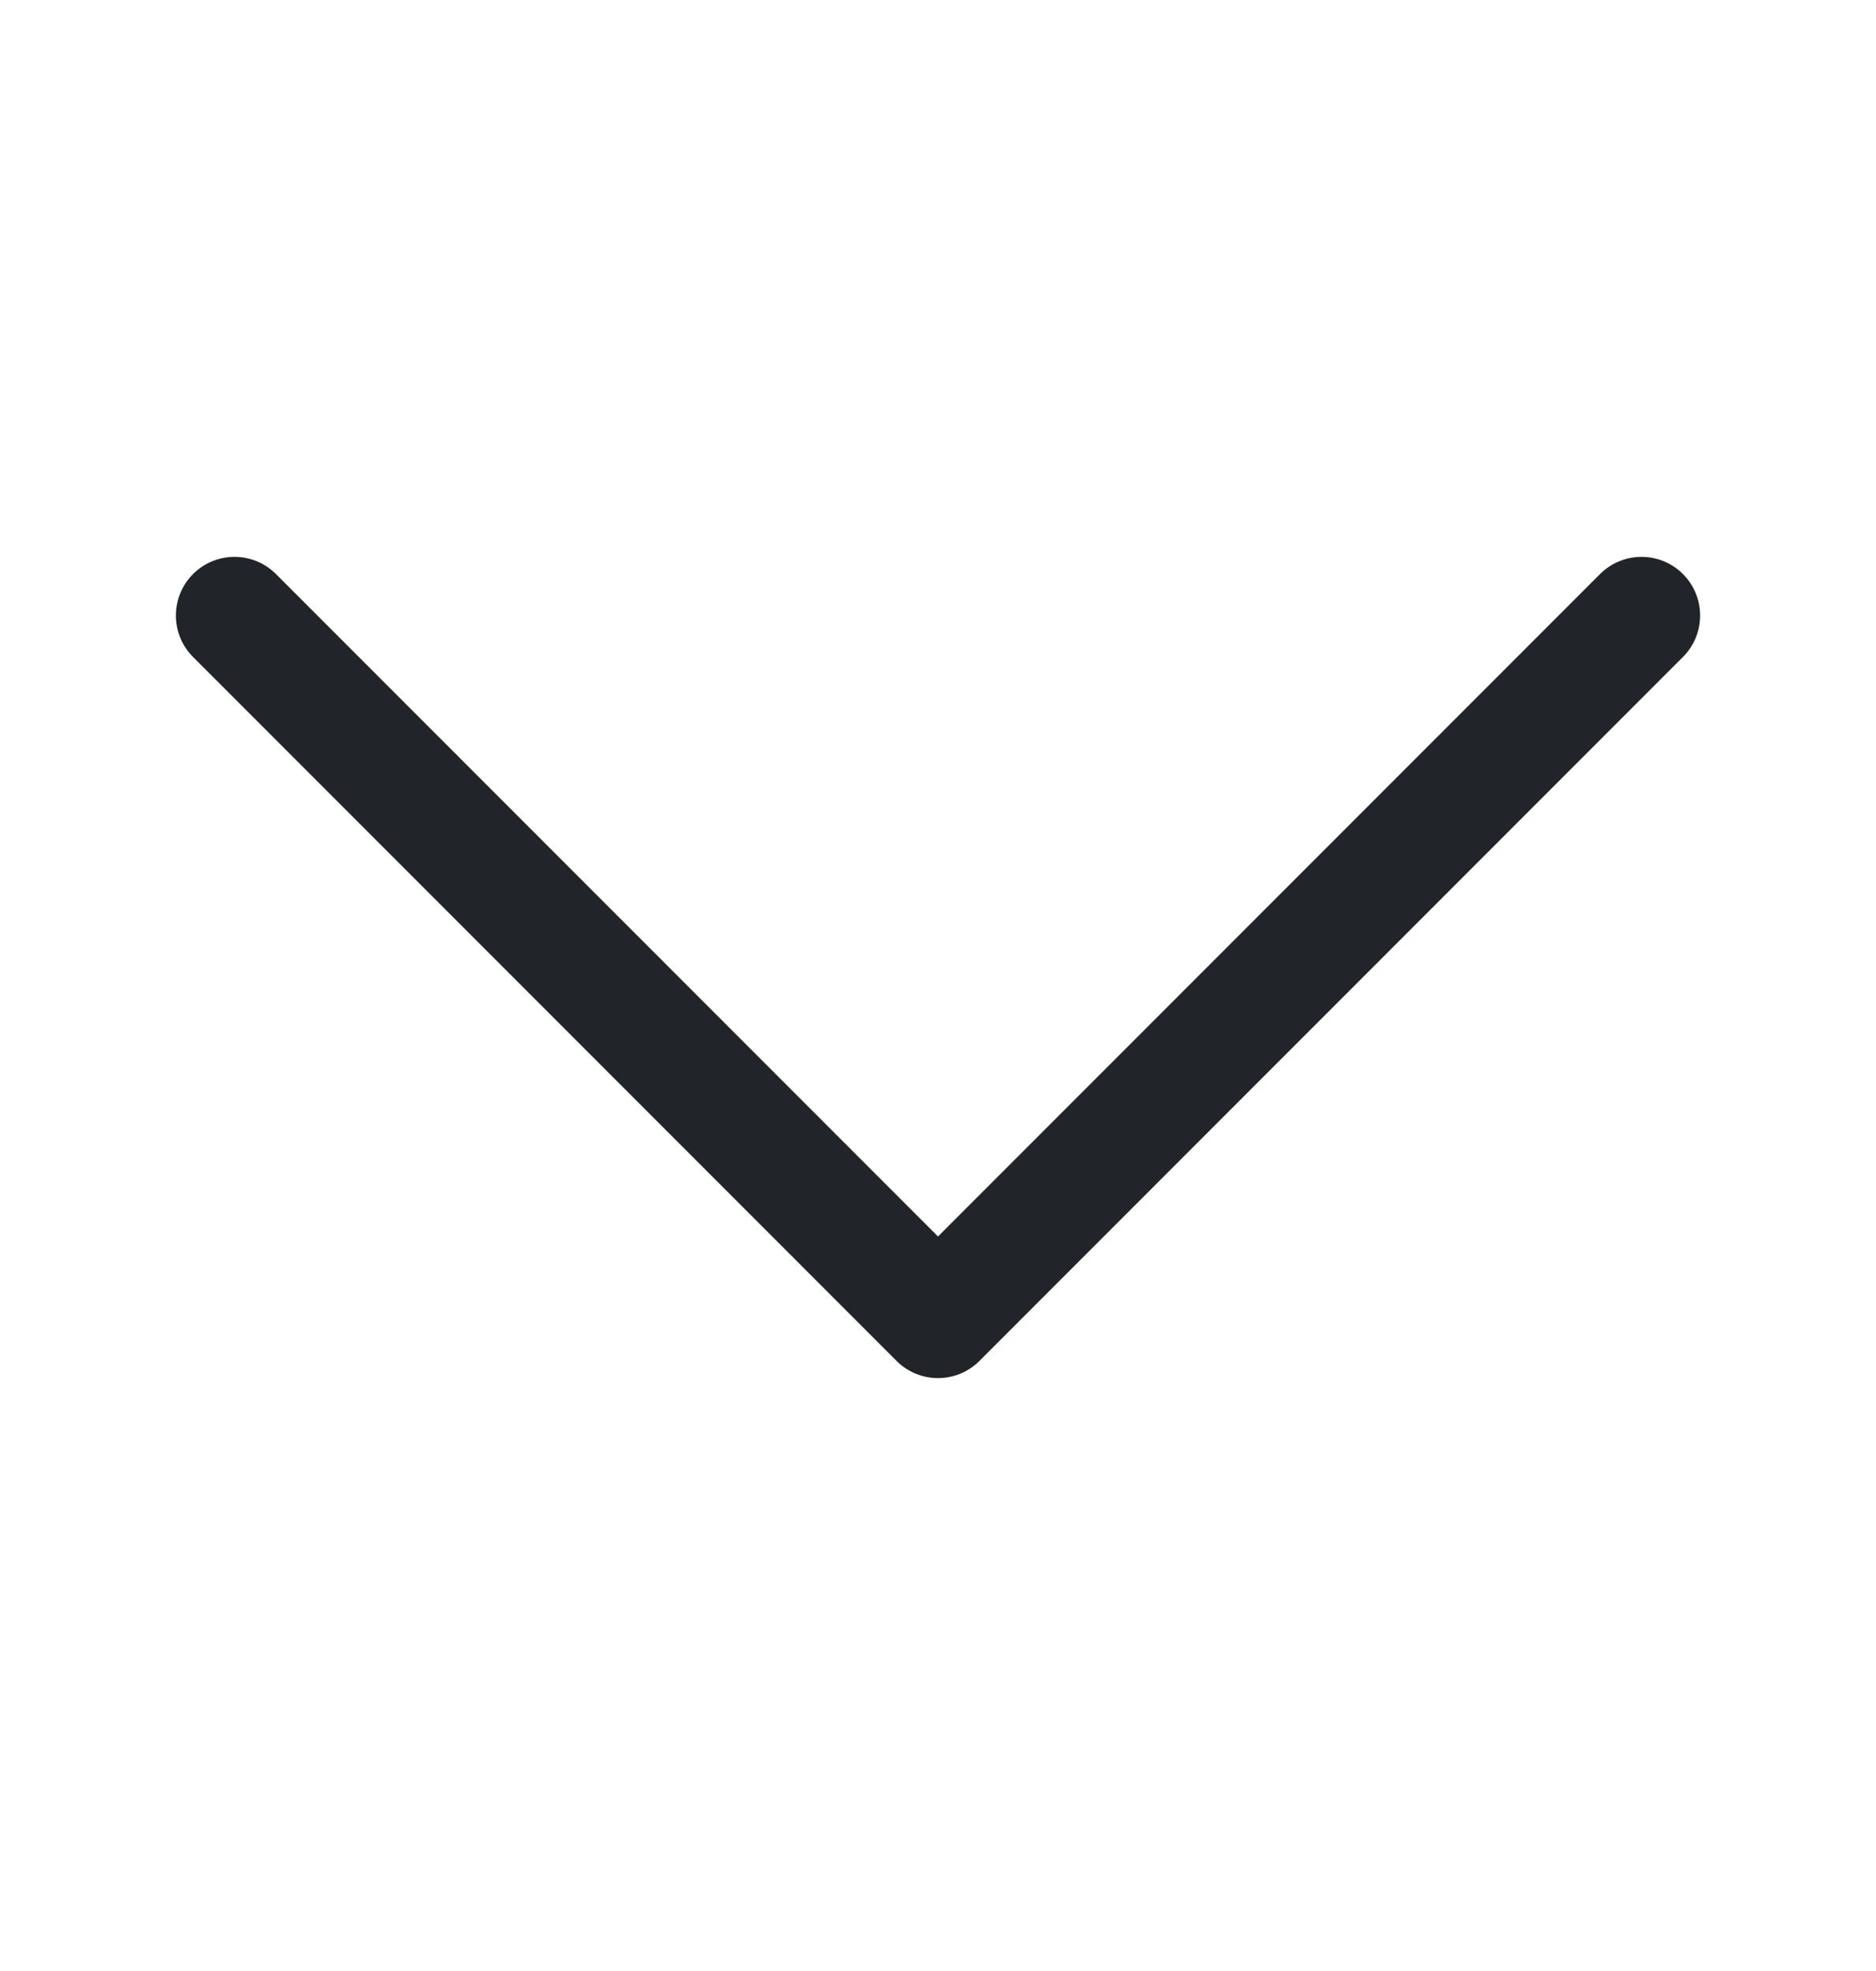 <svg width="20" height="21" viewBox="0 0 20 21" fill="none" xmlns="http://www.w3.org/2000/svg">
<g clip-path="url(#clip0_159_207)">
<path d="M2.5 6.558L10 14.058L17.5 6.558" stroke="#212529" stroke-width="1.25" stroke-linecap="round" stroke-linejoin="round"/>
</g>
<defs>
<clipPath id="clip0_159_207">
<rect width="20" height="20" fill="white" transform="translate(0 0.308)"/>
</clipPath>
</defs>
</svg>
